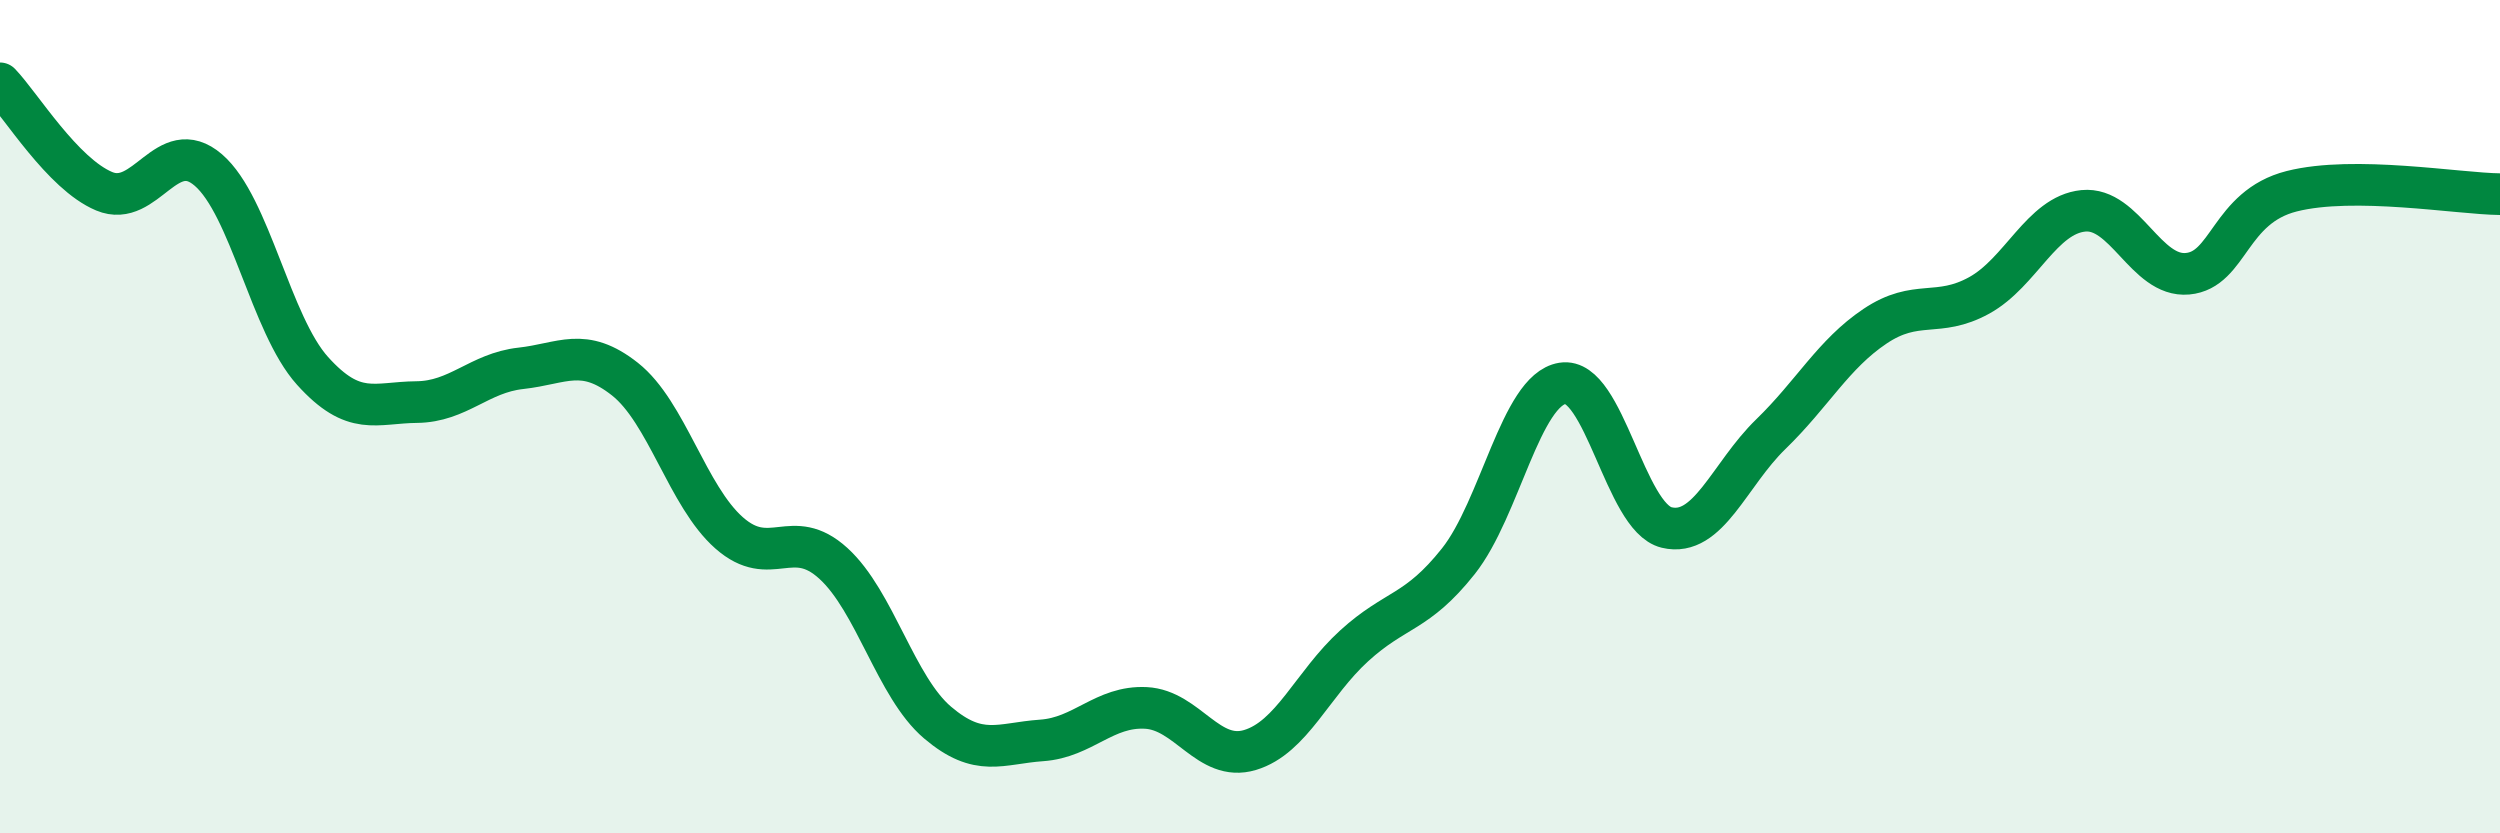 
    <svg width="60" height="20" viewBox="0 0 60 20" xmlns="http://www.w3.org/2000/svg">
      <path
        d="M 0,2 C 0.5,2.52 1.5,4.17 2.5,4.59 C 3.5,5.01 4,3.22 5,4.08 C 6,4.94 6.5,7.79 7.5,8.9 C 8.5,10.01 9,9.66 10,9.65 C 11,9.64 11.5,8.95 12.5,8.84 C 13.5,8.73 14,8.31 15,9.1 C 16,9.89 16.5,11.91 17.5,12.79 C 18.5,13.67 19,12.61 20,13.52 C 21,14.43 21.5,16.49 22.5,17.34 C 23.5,18.19 24,17.84 25,17.77 C 26,17.7 26.5,16.94 27.5,16.99 C 28.5,17.04 29,18.3 30,18 C 31,17.7 31.5,16.41 32.5,15.5 C 33.5,14.59 34,14.73 35,13.47 C 36,12.21 36.5,9.36 37.5,9.2 C 38.5,9.04 39,12.42 40,12.66 C 41,12.9 41.5,11.39 42.5,10.42 C 43.5,9.45 44,8.5 45,7.83 C 46,7.16 46.5,7.64 47.5,7.09 C 48.5,6.54 49,5.16 50,5.06 C 51,4.96 51.5,6.66 52.5,6.57 C 53.5,6.48 53.5,4.97 55,4.59 C 56.5,4.21 59,4.65 60,4.66L60 20L0 20Z"
        fill="#008740"
        opacity="0.1"
        stroke-linecap="round"
        stroke-linejoin="round"
      />
      <path
        d="M 0,2 C 0.5,2.52 1.5,4.17 2.5,4.59 C 3.5,5.01 4,3.22 5,4.08 C 6,4.94 6.5,7.79 7.5,8.9 C 8.5,10.01 9,9.66 10,9.65 C 11,9.64 11.5,8.95 12.5,8.84 C 13.5,8.73 14,8.31 15,9.1 C 16,9.89 16.5,11.91 17.5,12.79 C 18.5,13.67 19,12.61 20,13.52 C 21,14.43 21.5,16.49 22.5,17.34 C 23.5,18.19 24,17.84 25,17.77 C 26,17.7 26.5,16.94 27.5,16.99 C 28.5,17.04 29,18.3 30,18 C 31,17.7 31.5,16.41 32.5,15.5 C 33.5,14.59 34,14.73 35,13.47 C 36,12.21 36.5,9.36 37.5,9.2 C 38.5,9.04 39,12.42 40,12.66 C 41,12.9 41.5,11.39 42.5,10.42 C 43.5,9.45 44,8.5 45,7.83 C 46,7.16 46.5,7.64 47.5,7.09 C 48.5,6.54 49,5.16 50,5.06 C 51,4.96 51.5,6.66 52.5,6.57 C 53.5,6.48 53.5,4.97 55,4.59 C 56.5,4.21 59,4.65 60,4.66"
        stroke="#008740"
        stroke-width="1"
        fill="none"
        stroke-linecap="round"
        stroke-linejoin="round"
      />
    </svg>
  